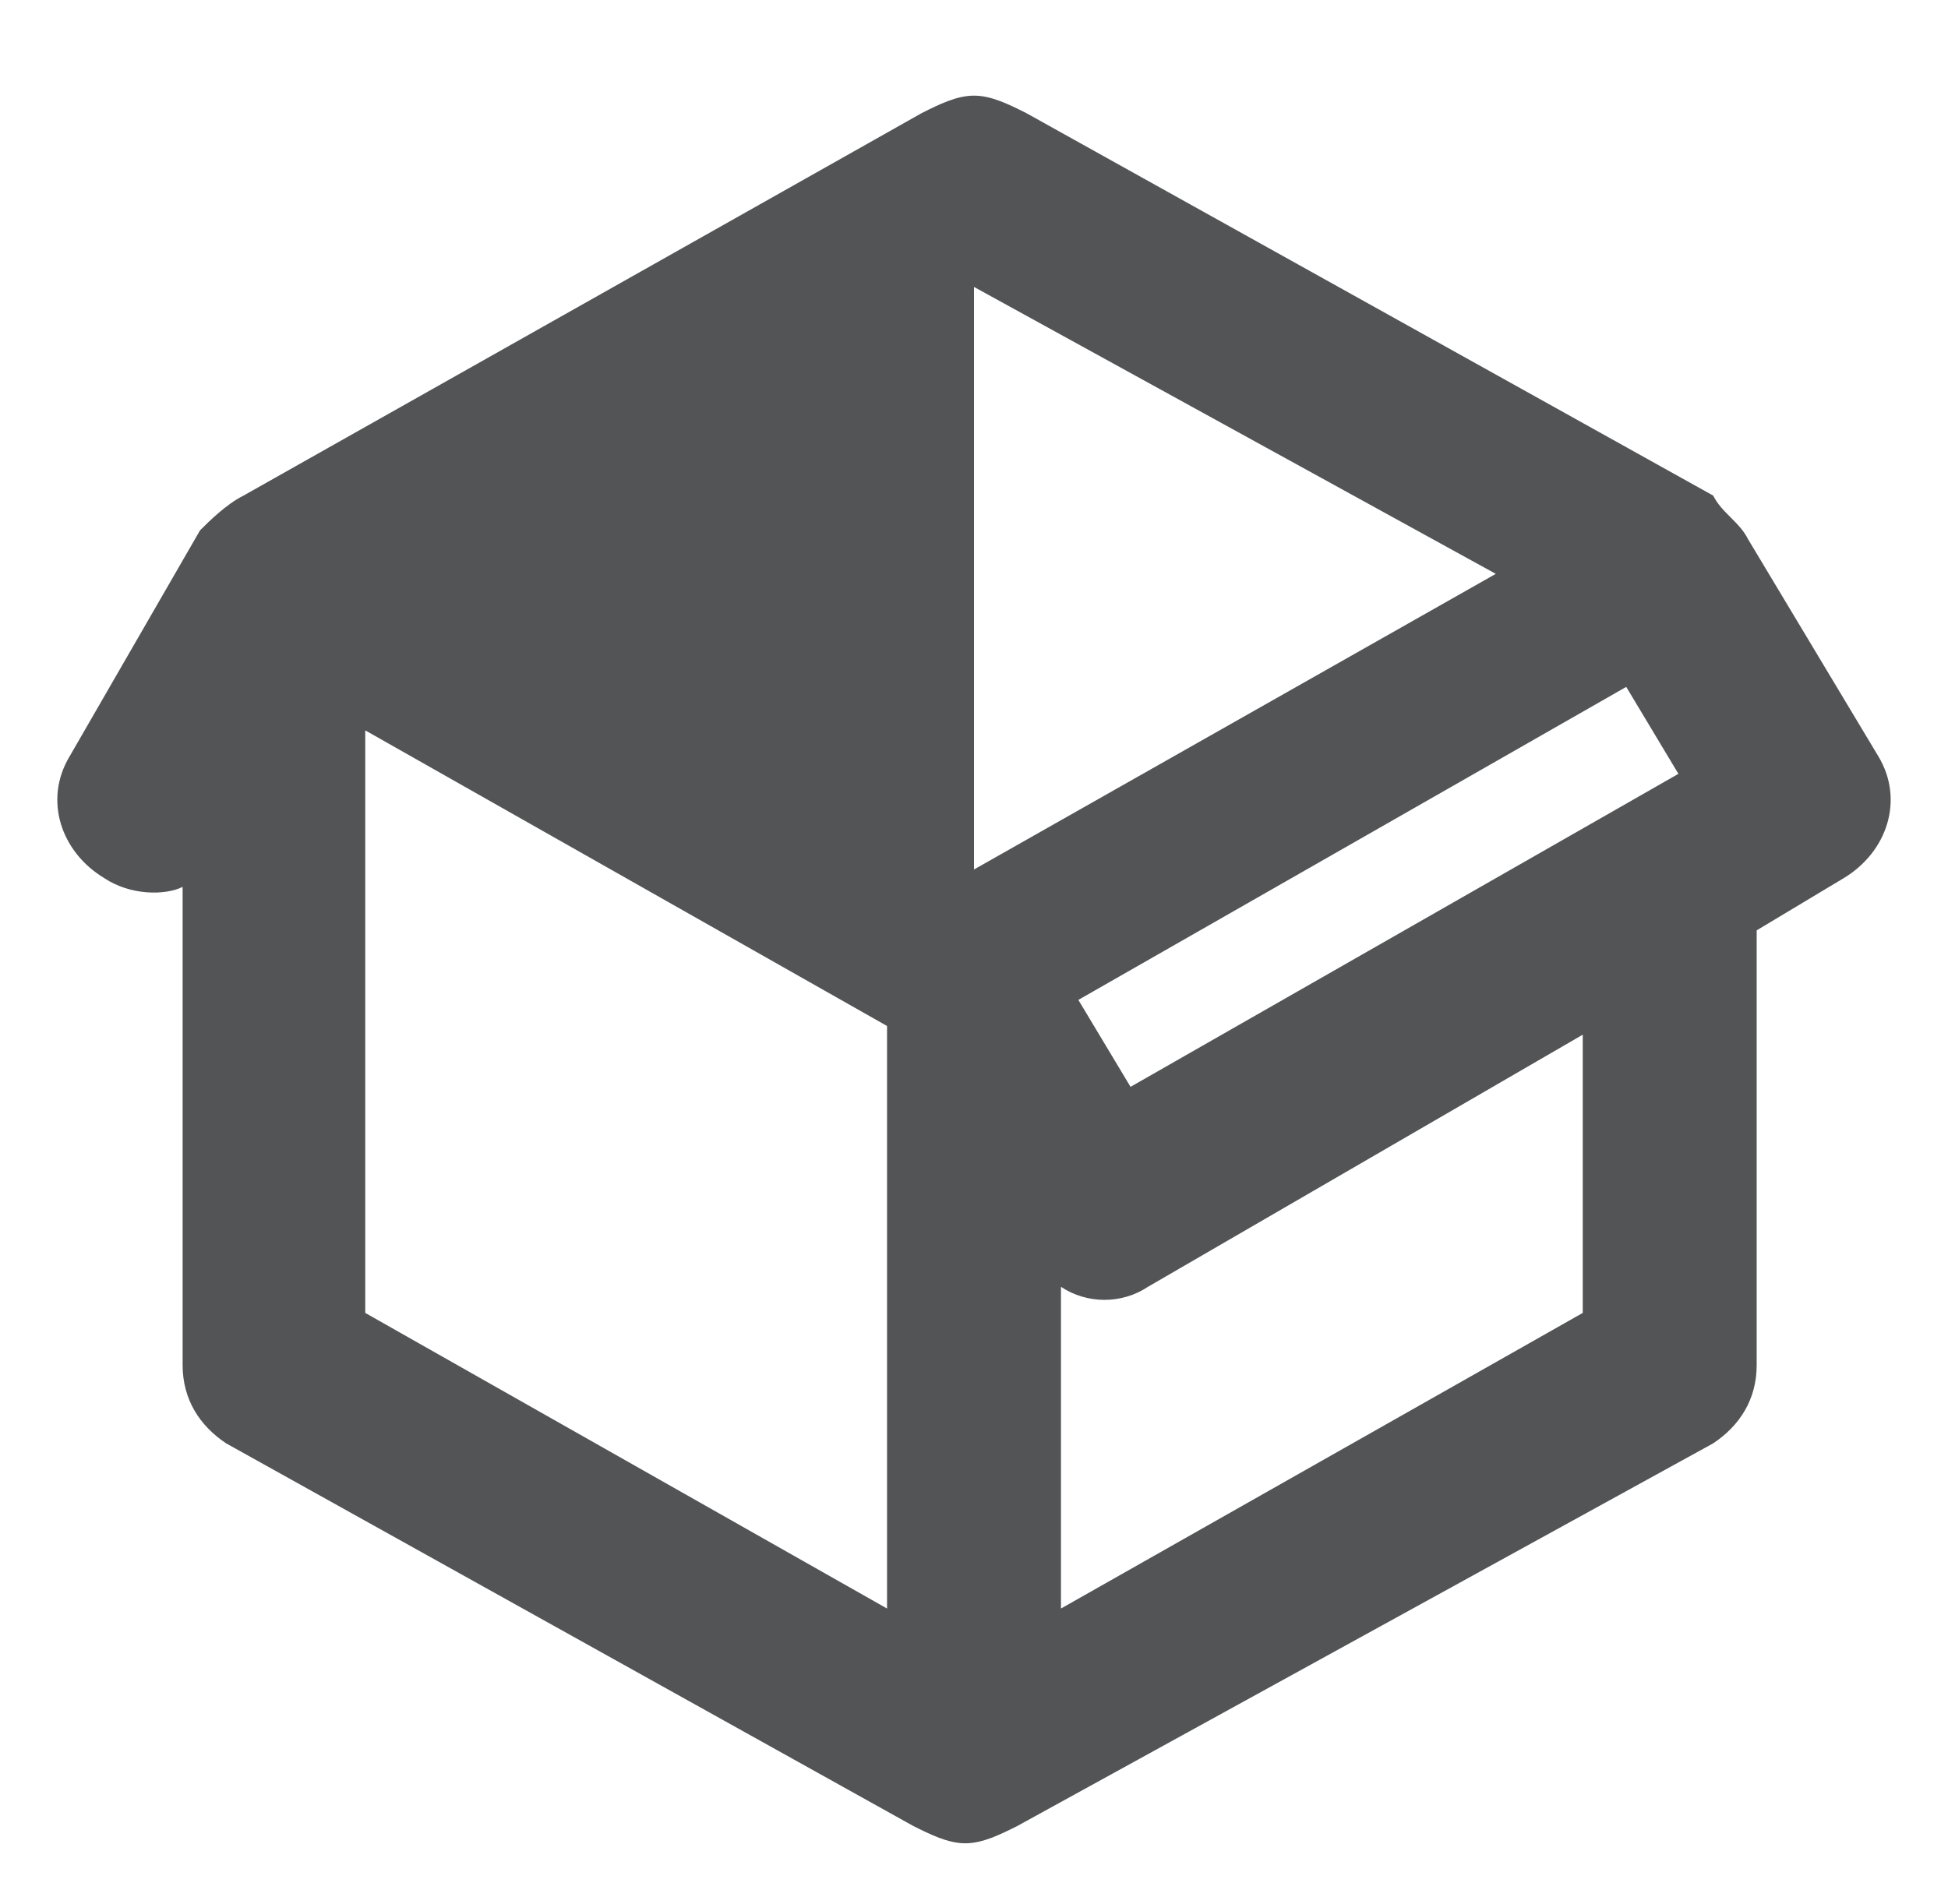 <?xml version="1.0" encoding="UTF-8"?>
<svg xmlns="http://www.w3.org/2000/svg" xmlns:xlink="http://www.w3.org/1999/xlink" version="1.1" id="Ebene_1" x="0px" y="0px" viewBox="0 0 22.4 21.9" style="enable-background:new 0 0 22.4 21.9;" xml:space="preserve">
<style type="text/css">
	.st0{fill:#525456;}
</style>
<path class="st0" d="M1.2,10.1C0.7,9.8,0.5,9.2,0.8,8.7l1.5-2.6C2.4,6,2.6,5.8,2.8,5.7l7.8-4.4c0.2-0.1,0.4-0.2,0.6-0.2  s0.4,0.1,0.6,0.2l7.9,4.4C19.8,5.9,20,6,20.1,6.2l1.5,2.5c0.3,0.5,0.1,1.1-0.4,1.4l-1,0.6v5c0,0.4-0.2,0.7-0.5,0.9L11.7,21  c-0.2,0.1-0.4,0.2-0.6,0.2s-0.4-0.1-0.6-0.2l-7.9-4.4c-0.3-0.2-0.5-0.5-0.5-0.9v-5.5C1.9,10.3,1.5,10.3,1.2,10.1 M11.2,3.3L11.2,3.3  V10l0,0l6-3.4L11.2,3.3 M4.2,15.1l6,3.4v-6.7l-6-3.4V15.1 M18.2,15.1v-3.2l-5,2.9c-0.3,0.2-0.7,0.2-1,0v3.7L18.2,15.1 M13,12.5  l6.3-3.6l-0.6-1l-6.3,3.6L13,12.5z"></path>
</svg>
